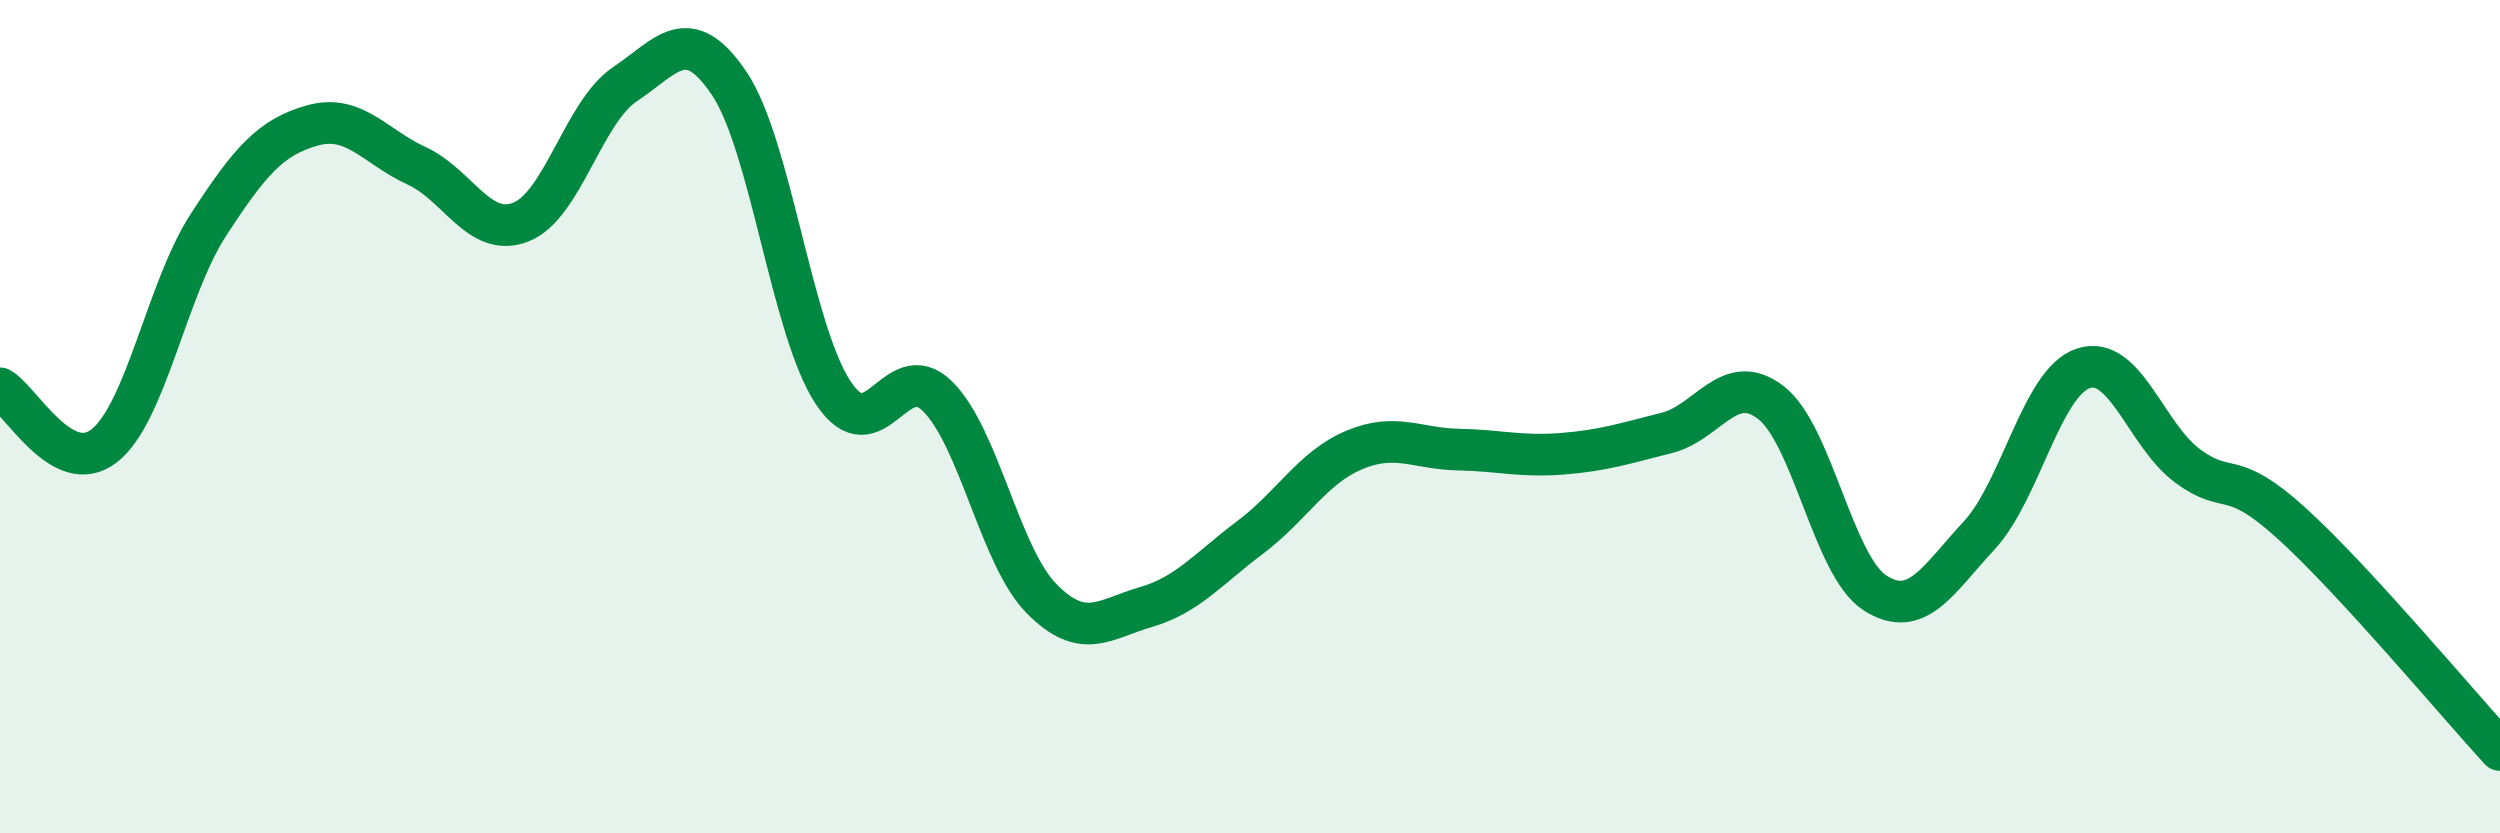 
    <svg width="60" height="20" viewBox="0 0 60 20" xmlns="http://www.w3.org/2000/svg">
      <path
        d="M 0,9.32 C 0.5,9.6 1.5,11.48 2.5,10.7 C 3.5,9.92 4,6.94 5,5.4 C 6,3.86 6.5,3.29 7.5,3.01 C 8.5,2.73 9,3.52 10,3.98 C 11,4.44 11.5,5.72 12.5,5.33 C 13.5,4.94 14,2.69 15,2.02 C 16,1.35 16.5,0.52 17.5,2 C 18.5,3.48 19,7.93 20,9.43 C 21,10.93 21.5,8.52 22.5,9.51 C 23.5,10.5 24,13.36 25,14.37 C 26,15.38 26.5,14.86 27.5,14.57 C 28.5,14.28 29,13.65 30,12.9 C 31,12.15 31.5,11.22 32.5,10.8 C 33.5,10.38 34,10.77 35,10.79 C 36,10.81 36.5,10.97 37.5,10.89 C 38.5,10.81 39,10.64 40,10.39 C 41,10.14 41.5,8.89 42.5,9.66 C 43.5,10.43 44,13.59 45,14.23 C 46,14.87 46.5,13.93 47.5,12.85 C 48.5,11.77 49,9.17 50,8.84 C 51,8.51 51.5,10.44 52.5,11.18 C 53.5,11.92 53.5,11.2 55,12.56 C 56.5,13.92 59,16.91 60,18L60 20L0 20Z"
        fill="#008740"
        opacity="0.1"
        stroke-linecap="round"
        stroke-linejoin="round"
      />
      <path
        d="M 0,9.32 C 0.5,9.6 1.5,11.48 2.5,10.7 C 3.5,9.92 4,6.94 5,5.4 C 6,3.86 6.5,3.29 7.5,3.01 C 8.5,2.73 9,3.52 10,3.98 C 11,4.44 11.5,5.72 12.5,5.33 C 13.5,4.94 14,2.69 15,2.02 C 16,1.35 16.5,0.52 17.5,2 C 18.5,3.48 19,7.93 20,9.43 C 21,10.93 21.5,8.52 22.5,9.51 C 23.5,10.5 24,13.36 25,14.37 C 26,15.38 26.5,14.86 27.5,14.57 C 28.5,14.28 29,13.65 30,12.9 C 31,12.15 31.5,11.22 32.5,10.8 C 33.5,10.38 34,10.77 35,10.79 C 36,10.81 36.5,10.97 37.5,10.89 C 38.5,10.81 39,10.64 40,10.39 C 41,10.14 41.5,8.89 42.5,9.66 C 43.5,10.43 44,13.59 45,14.23 C 46,14.87 46.5,13.93 47.5,12.85 C 48.5,11.77 49,9.17 50,8.84 C 51,8.51 51.5,10.44 52.5,11.18 C 53.5,11.92 53.5,11.2 55,12.56 C 56.5,13.92 59,16.91 60,18"
        stroke="#008740"
        stroke-width="1"
        fill="none"
        stroke-linecap="round"
        stroke-linejoin="round"
      />
    </svg>
  